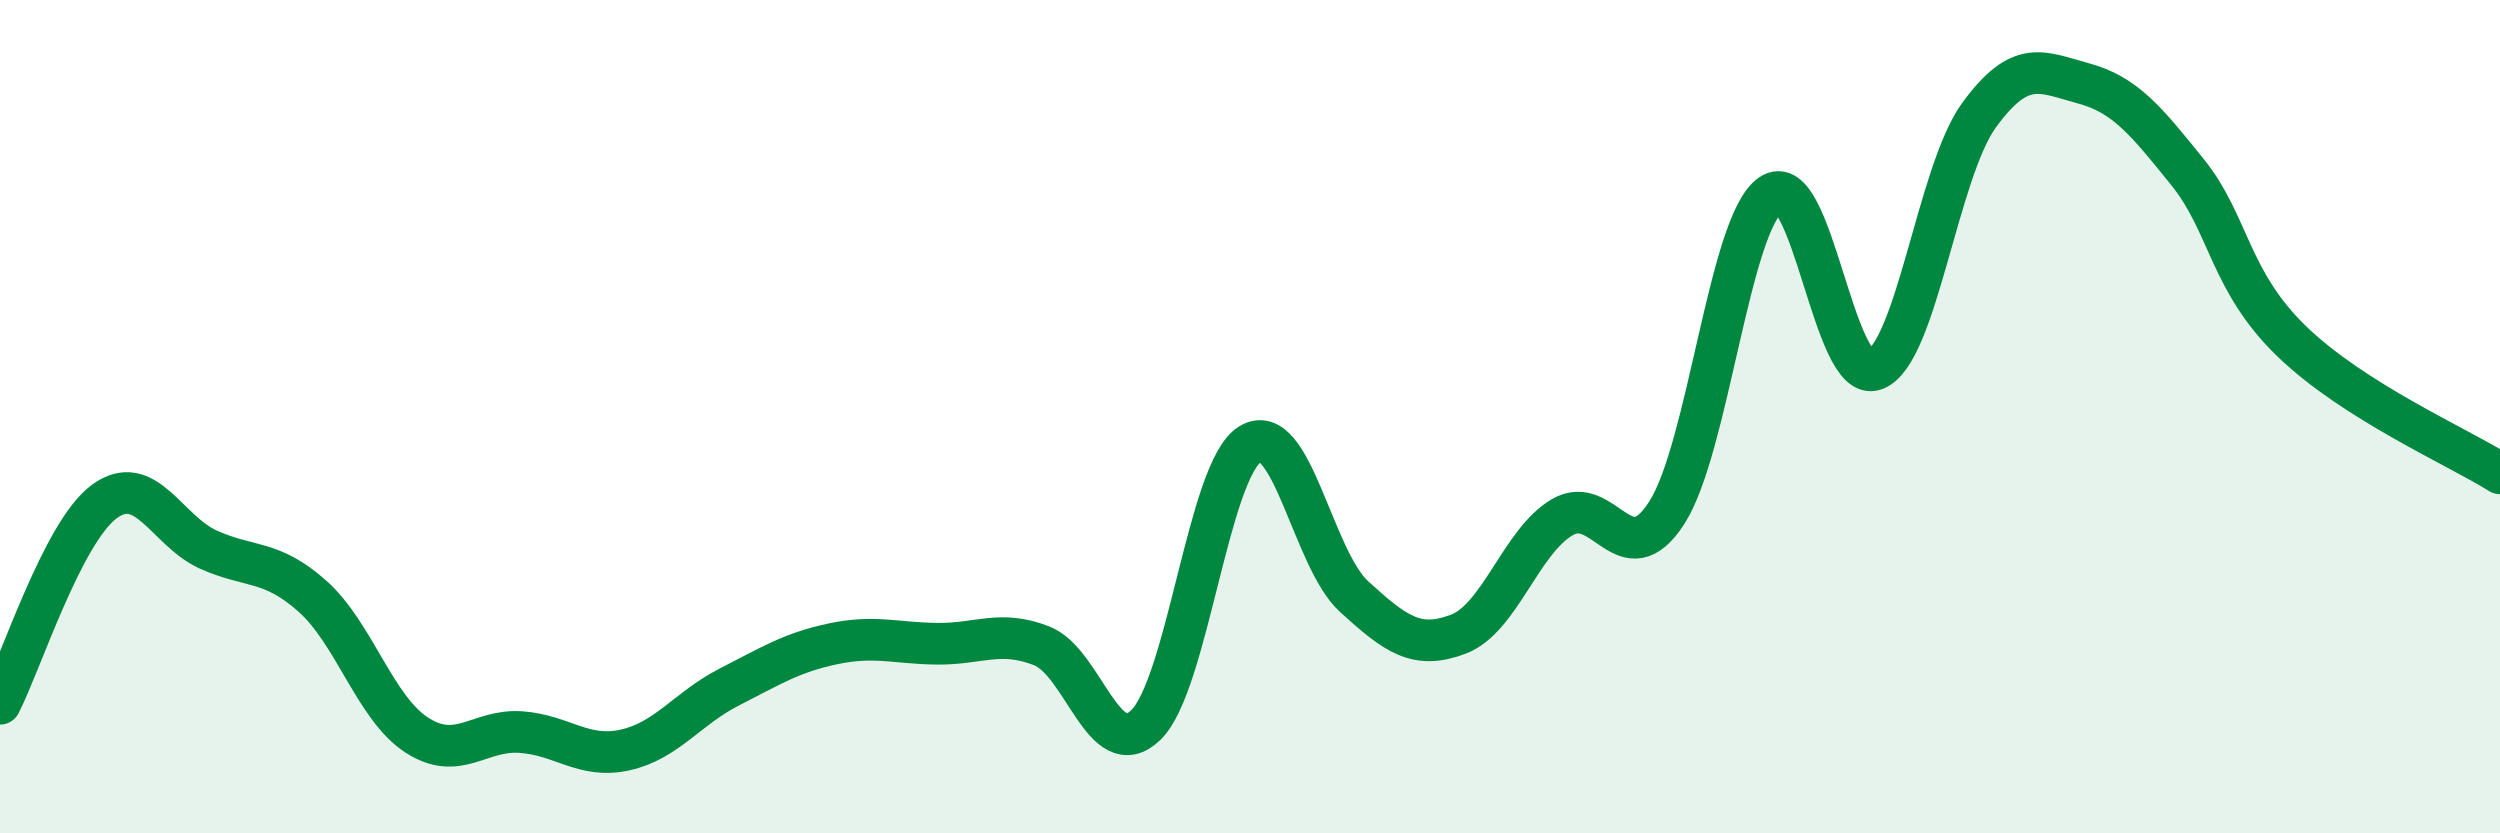
    <svg width="60" height="20" viewBox="0 0 60 20" xmlns="http://www.w3.org/2000/svg">
      <path
        d="M 0,16.89 C 0.5,15.92 1.5,12.78 2.5,12.04 C 3.5,11.3 4,12.74 5,13.19 C 6,13.64 6.5,13.42 7.5,14.31 C 8.5,15.2 9,16.99 10,17.64 C 11,18.29 11.5,17.5 12.5,17.57 C 13.5,17.64 14,18.22 15,18 C 16,17.78 16.5,17 17.5,16.49 C 18.5,15.98 19,15.66 20,15.45 C 21,15.24 21.5,15.44 22.5,15.45 C 23.5,15.46 24,15.11 25,15.5 C 26,15.89 26.5,18.37 27.5,17.4 C 28.5,16.43 29,11.28 30,10.66 C 31,10.04 31.5,13.41 32.5,14.32 C 33.5,15.23 34,15.6 35,15.22 C 36,14.84 36.5,12.99 37.5,12.41 C 38.5,11.83 39,13.86 40,12.31 C 41,10.76 41.5,5.36 42.5,4.67 C 43.5,3.98 44,9.25 45,8.87 C 46,8.49 46.5,4.13 47.5,2.76 C 48.5,1.39 49,1.73 50,2 C 51,2.27 51.5,2.89 52.5,4.13 C 53.5,5.37 53.5,6.74 55,8.19 C 56.5,9.64 59,10.73 60,11.36L60 20L0 20Z"
        fill="#008740"
        opacity="0.1"
        stroke-linecap="round"
        stroke-linejoin="round"
      />
      <path
        d="M 0,16.89 C 0.5,15.92 1.5,12.78 2.5,12.04 C 3.5,11.3 4,12.74 5,13.19 C 6,13.64 6.5,13.42 7.5,14.31 C 8.5,15.2 9,16.99 10,17.64 C 11,18.29 11.5,17.5 12.5,17.57 C 13.5,17.64 14,18.22 15,18 C 16,17.78 16.5,17 17.5,16.49 C 18.5,15.98 19,15.66 20,15.45 C 21,15.24 21.5,15.44 22.5,15.45 C 23.5,15.46 24,15.11 25,15.5 C 26,15.89 26.5,18.37 27.5,17.4 C 28.5,16.43 29,11.28 30,10.66 C 31,10.04 31.5,13.41 32.5,14.32 C 33.5,15.23 34,15.6 35,15.22 C 36,14.84 36.5,12.99 37.5,12.41 C 38.5,11.83 39,13.86 40,12.31 C 41,10.76 41.5,5.36 42.5,4.67 C 43.5,3.98 44,9.25 45,8.87 C 46,8.49 46.5,4.13 47.5,2.76 C 48.5,1.39 49,1.73 50,2 C 51,2.27 51.5,2.89 52.5,4.13 C 53.5,5.37 53.5,6.74 55,8.19 C 56.5,9.64 59,10.73 60,11.36"
        stroke="#008740"
        stroke-width="1"
        fill="none"
        stroke-linecap="round"
        stroke-linejoin="round"
      />
    </svg>
  